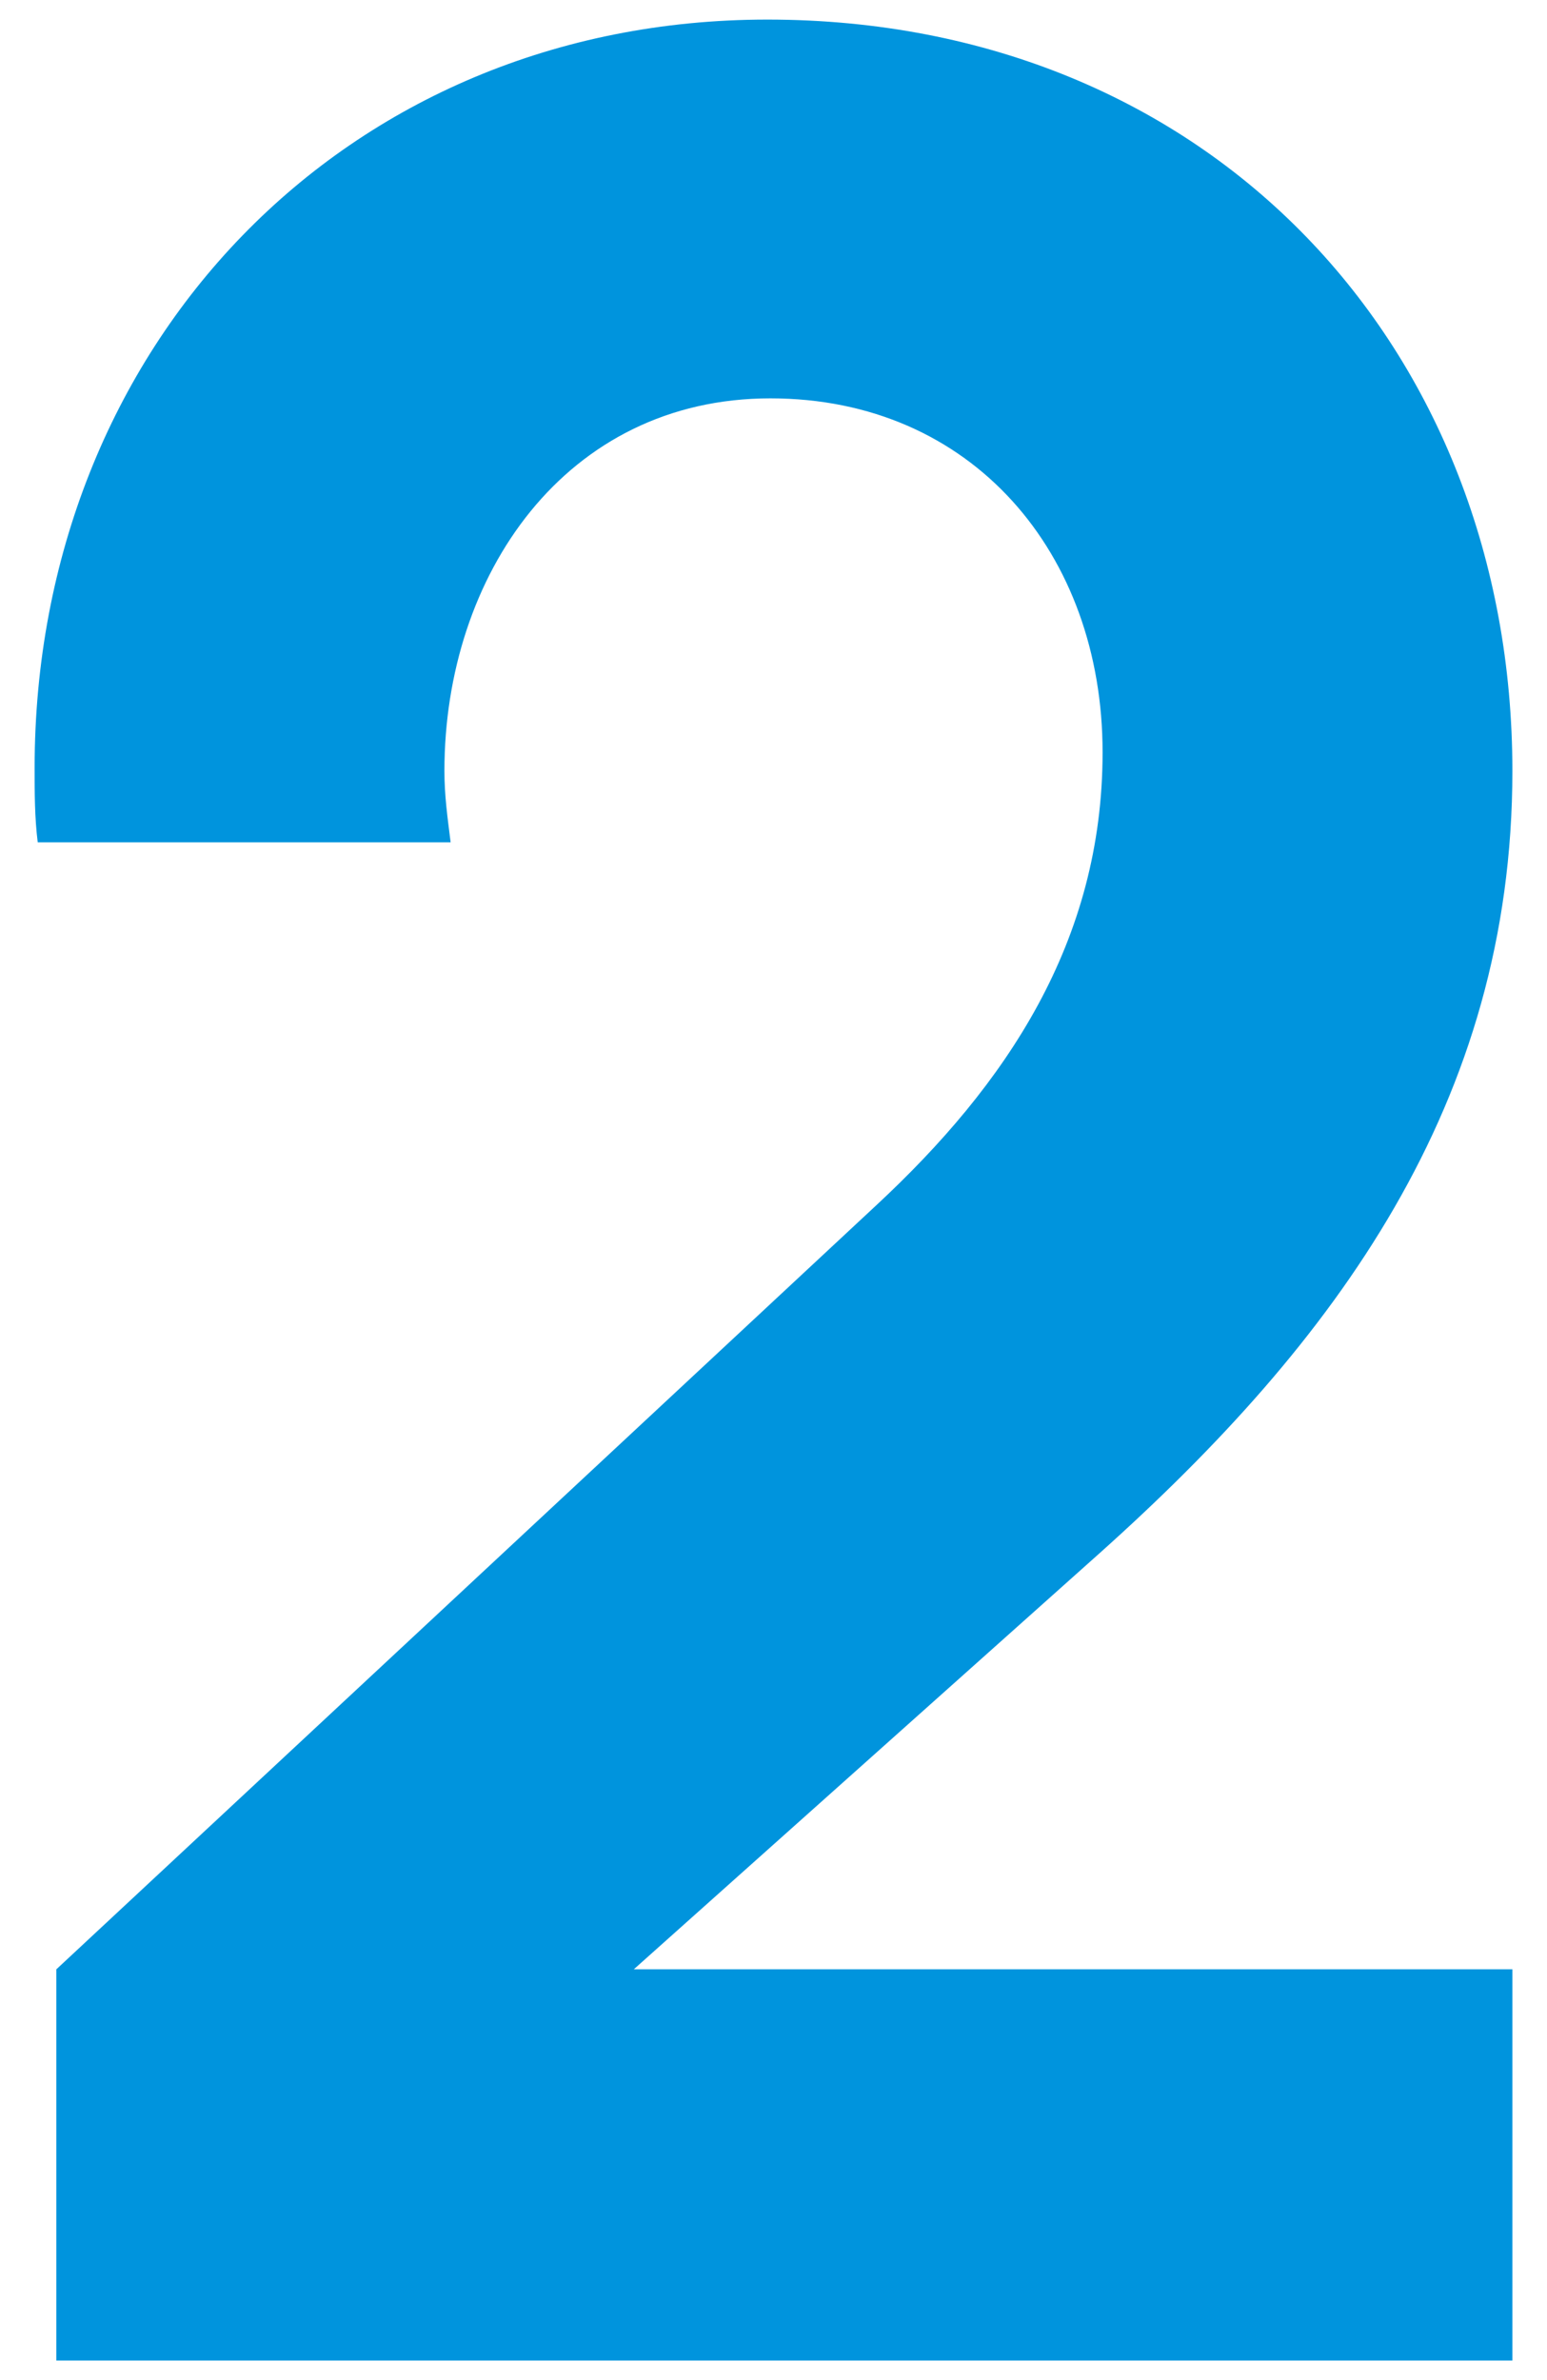 <?xml version="1.0" encoding="UTF-8" standalone="no"?>
<!DOCTYPE svg PUBLIC "-//W3C//DTD SVG 1.1//EN" "http://www.w3.org/Graphics/SVG/1.1/DTD/svg11.dtd">
<svg width="100%" height="100%" viewBox="0 0 208 320" version="1.1" xmlns="http://www.w3.org/2000/svg" xmlns:xlink="http://www.w3.org/1999/xlink" xml:space="preserve" xmlns:serif="http://www.serif.com/" style="fill-rule:evenodd;clip-rule:evenodd;stroke-linejoin:round;stroke-miterlimit:2;">
    <g transform="matrix(1,0,0,1,-159.042,-252.633)">
        <g transform="matrix(417.418,0,0,417.418,147,570)">
            <path d="M0.516,-0L0.516,-0.126L0.233,-0.126L0.383,-0.26C0.459,-0.328 0.516,-0.405 0.516,-0.512C0.516,-0.648 0.419,-0.754 0.276,-0.754C0.14,-0.754 0.04,-0.649 0.04,-0.513C0.04,-0.505 0.04,-0.497 0.041,-0.489L0.174,-0.489C0.173,-0.497 0.172,-0.504 0.172,-0.512C0.172,-0.575 0.211,-0.632 0.277,-0.632C0.342,-0.632 0.384,-0.582 0.384,-0.518C0.384,-0.457 0.353,-0.411 0.311,-0.372L0.047,-0.126L0.047,-0L0.516,-0Z" style="fill:rgb(0,148,221);fill-rule:nonzero;"/>
        </g>
    </g>
</svg>
